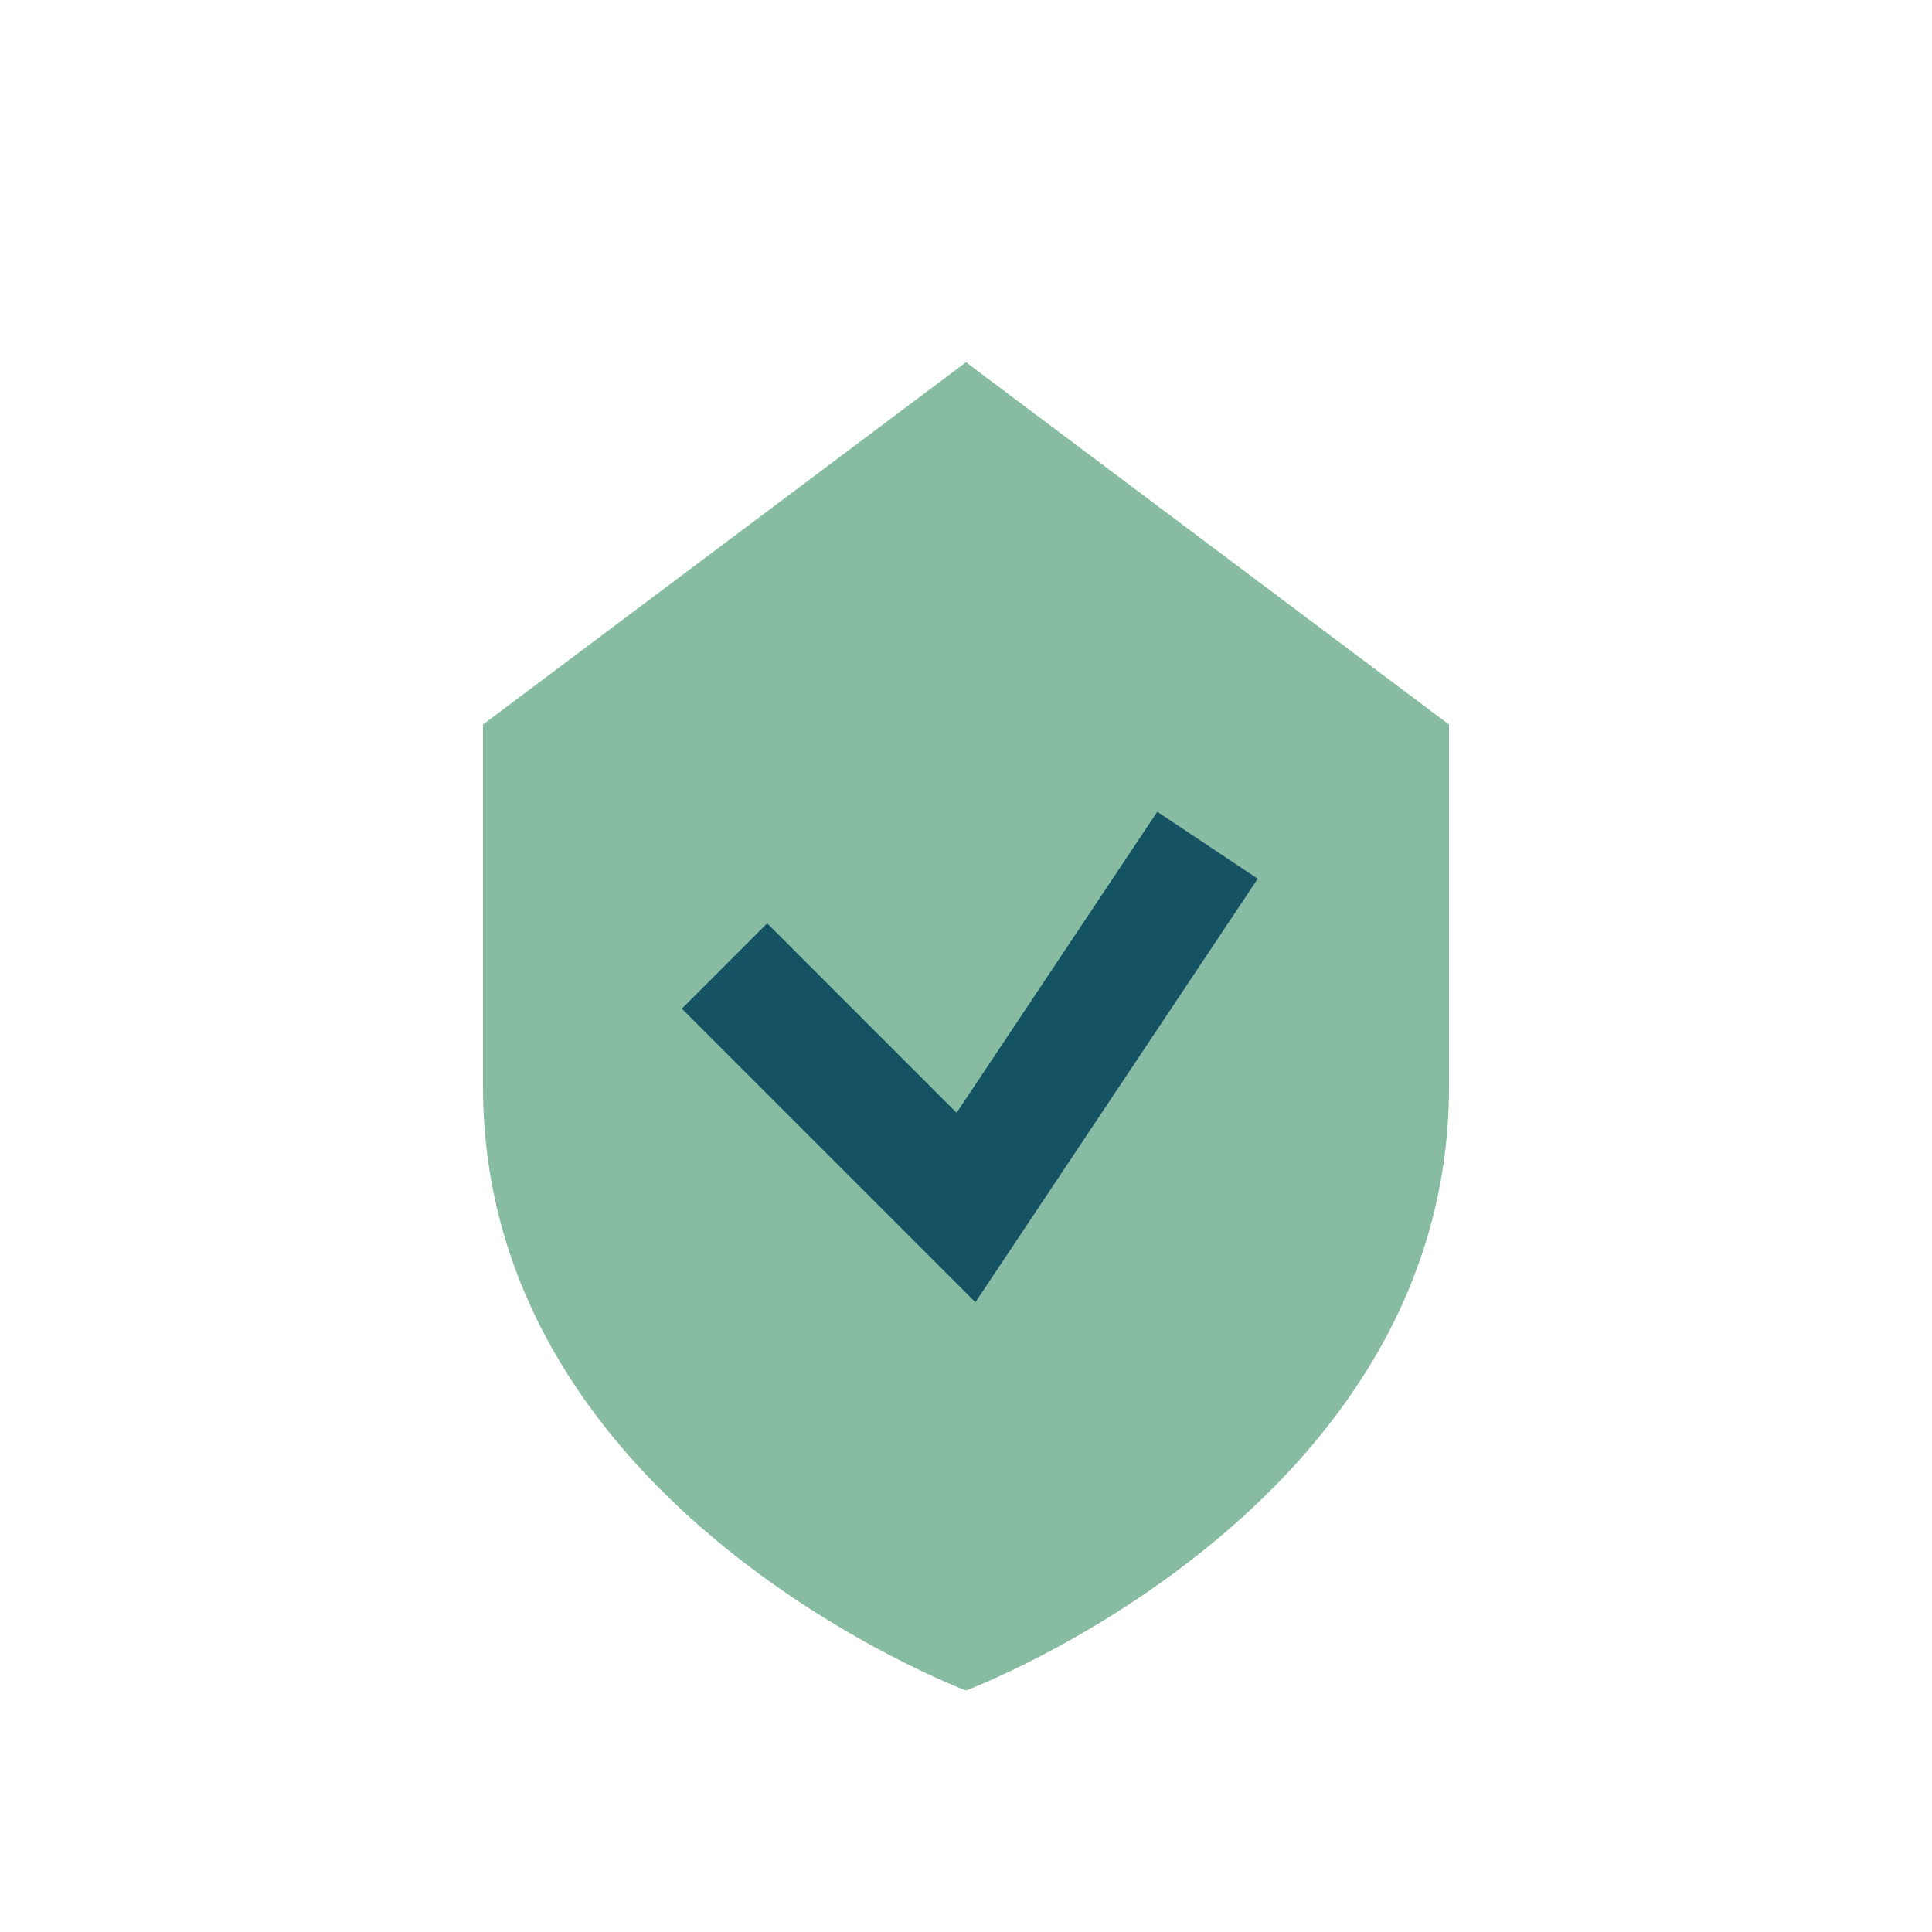 <?xml version="1.0" encoding="UTF-8"?>
<svg xmlns="http://www.w3.org/2000/svg" width="32" height="32" viewBox="0 0 32 32"><path d="M8 12l8-6 8 6v6c0 7-8 10-8 10s-8-3-8-10z" fill="#87BBA2"/><path d="M12 16l4 4 4-6" stroke="#155263" stroke-width="2" fill="none"/></svg>